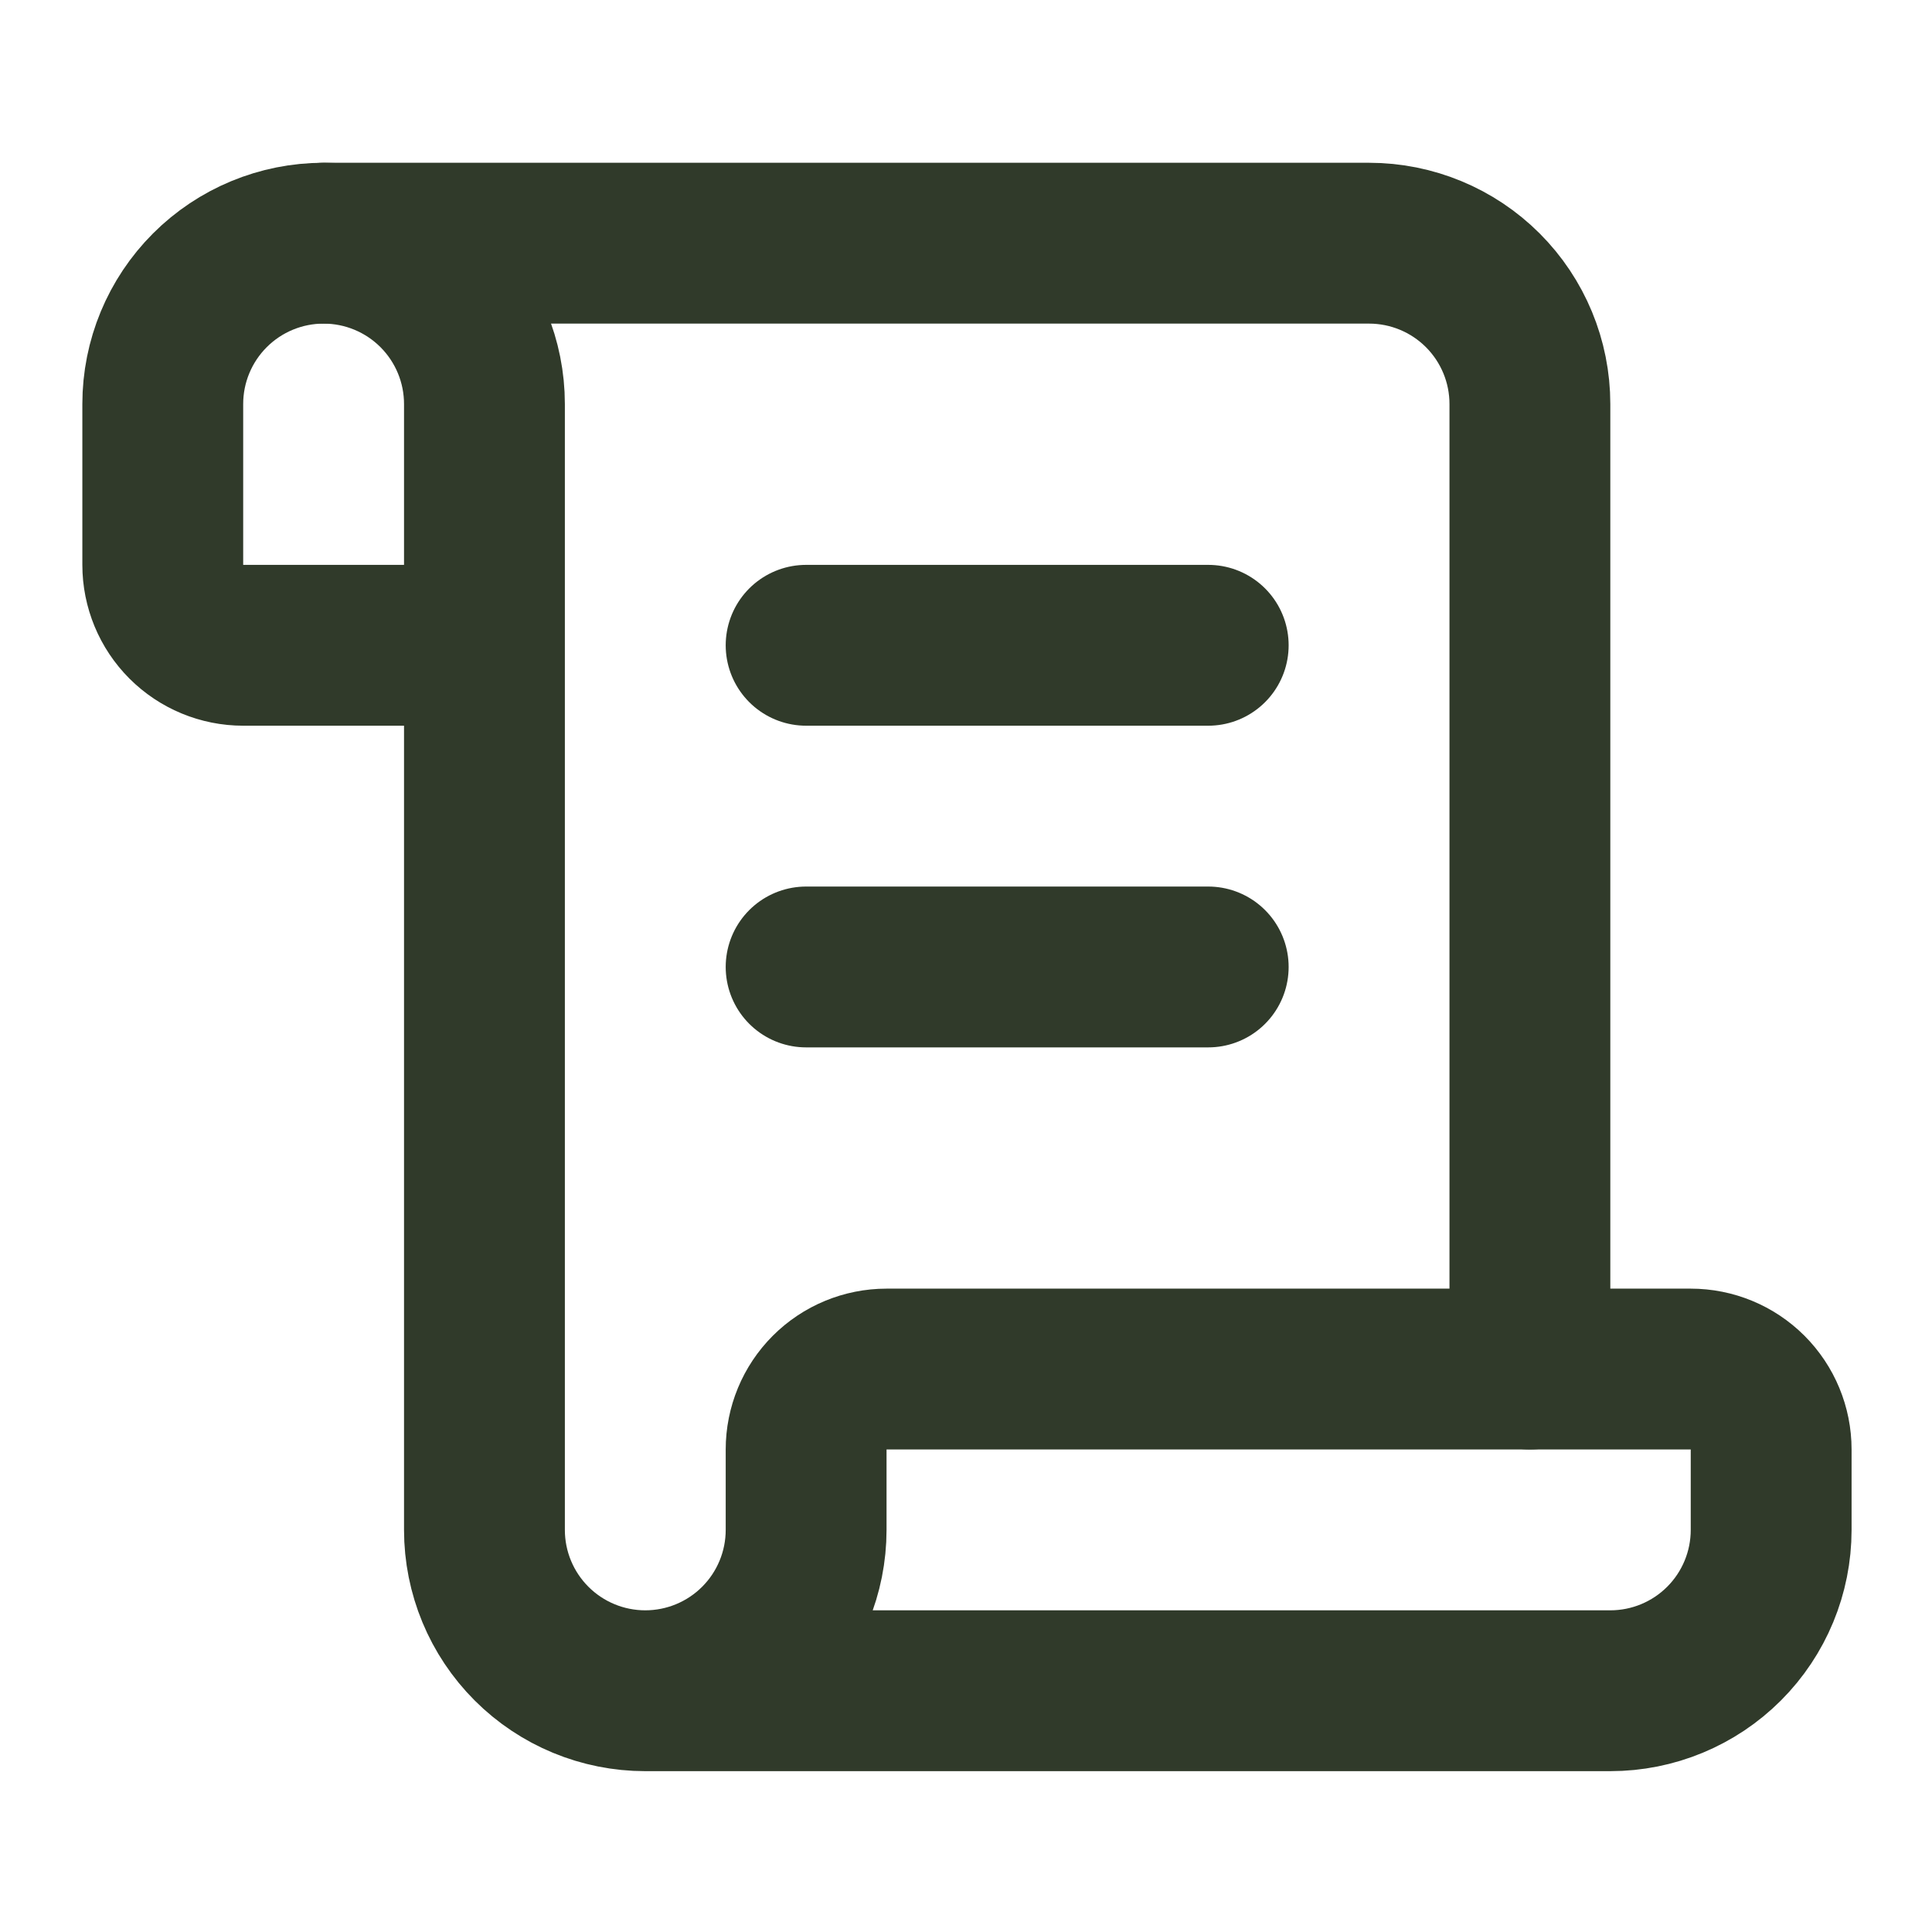 <svg xmlns="http://www.w3.org/2000/svg" width="454" height="454" viewBox="0 0 454 454" fill="none"><path d="M283.919 227.227H189.43" stroke="#303A2A" stroke-width="37.795" stroke-linecap="round" stroke-linejoin="round"></path><path d="M283.919 151.636H189.43" stroke="#303A2A" stroke-width="37.795" stroke-linecap="round" stroke-linejoin="round"></path><path d="M359.51 321.715V94.942C359.51 84.918 355.528 75.305 348.44 68.217C341.352 61.129 331.738 57.147 321.714 57.147H76.044" stroke="#303A2A" stroke-width="37.795" stroke-linecap="round" stroke-linejoin="round"></path><path d="M151.636 397.306H378.408C388.432 397.306 398.046 393.324 405.134 386.236C412.222 379.148 416.204 369.534 416.204 359.51V340.613C416.204 335.601 414.213 330.794 410.669 327.25C407.125 323.706 402.318 321.715 397.306 321.715H208.329C203.317 321.715 198.51 323.706 194.966 327.25C191.422 330.794 189.431 335.601 189.431 340.613V359.51C189.431 369.534 185.449 379.148 178.361 386.236C171.273 393.324 161.66 397.306 151.636 397.306ZM151.636 397.306C141.612 397.306 131.998 393.324 124.91 386.236C117.822 379.148 113.84 369.534 113.84 359.51V94.942C113.84 84.918 109.858 75.305 102.77 68.217C95.682 61.129 86.069 57.147 76.045 57.147C66.021 57.147 56.408 61.129 49.319 68.217C42.231 75.305 38.249 84.918 38.249 94.942V132.738C38.249 137.75 40.24 142.557 43.785 146.101C47.328 149.645 52.135 151.636 57.147 151.636H113.84" stroke="#303A2A" stroke-width="37.795" stroke-linecap="round" stroke-linejoin="round"></path></svg>